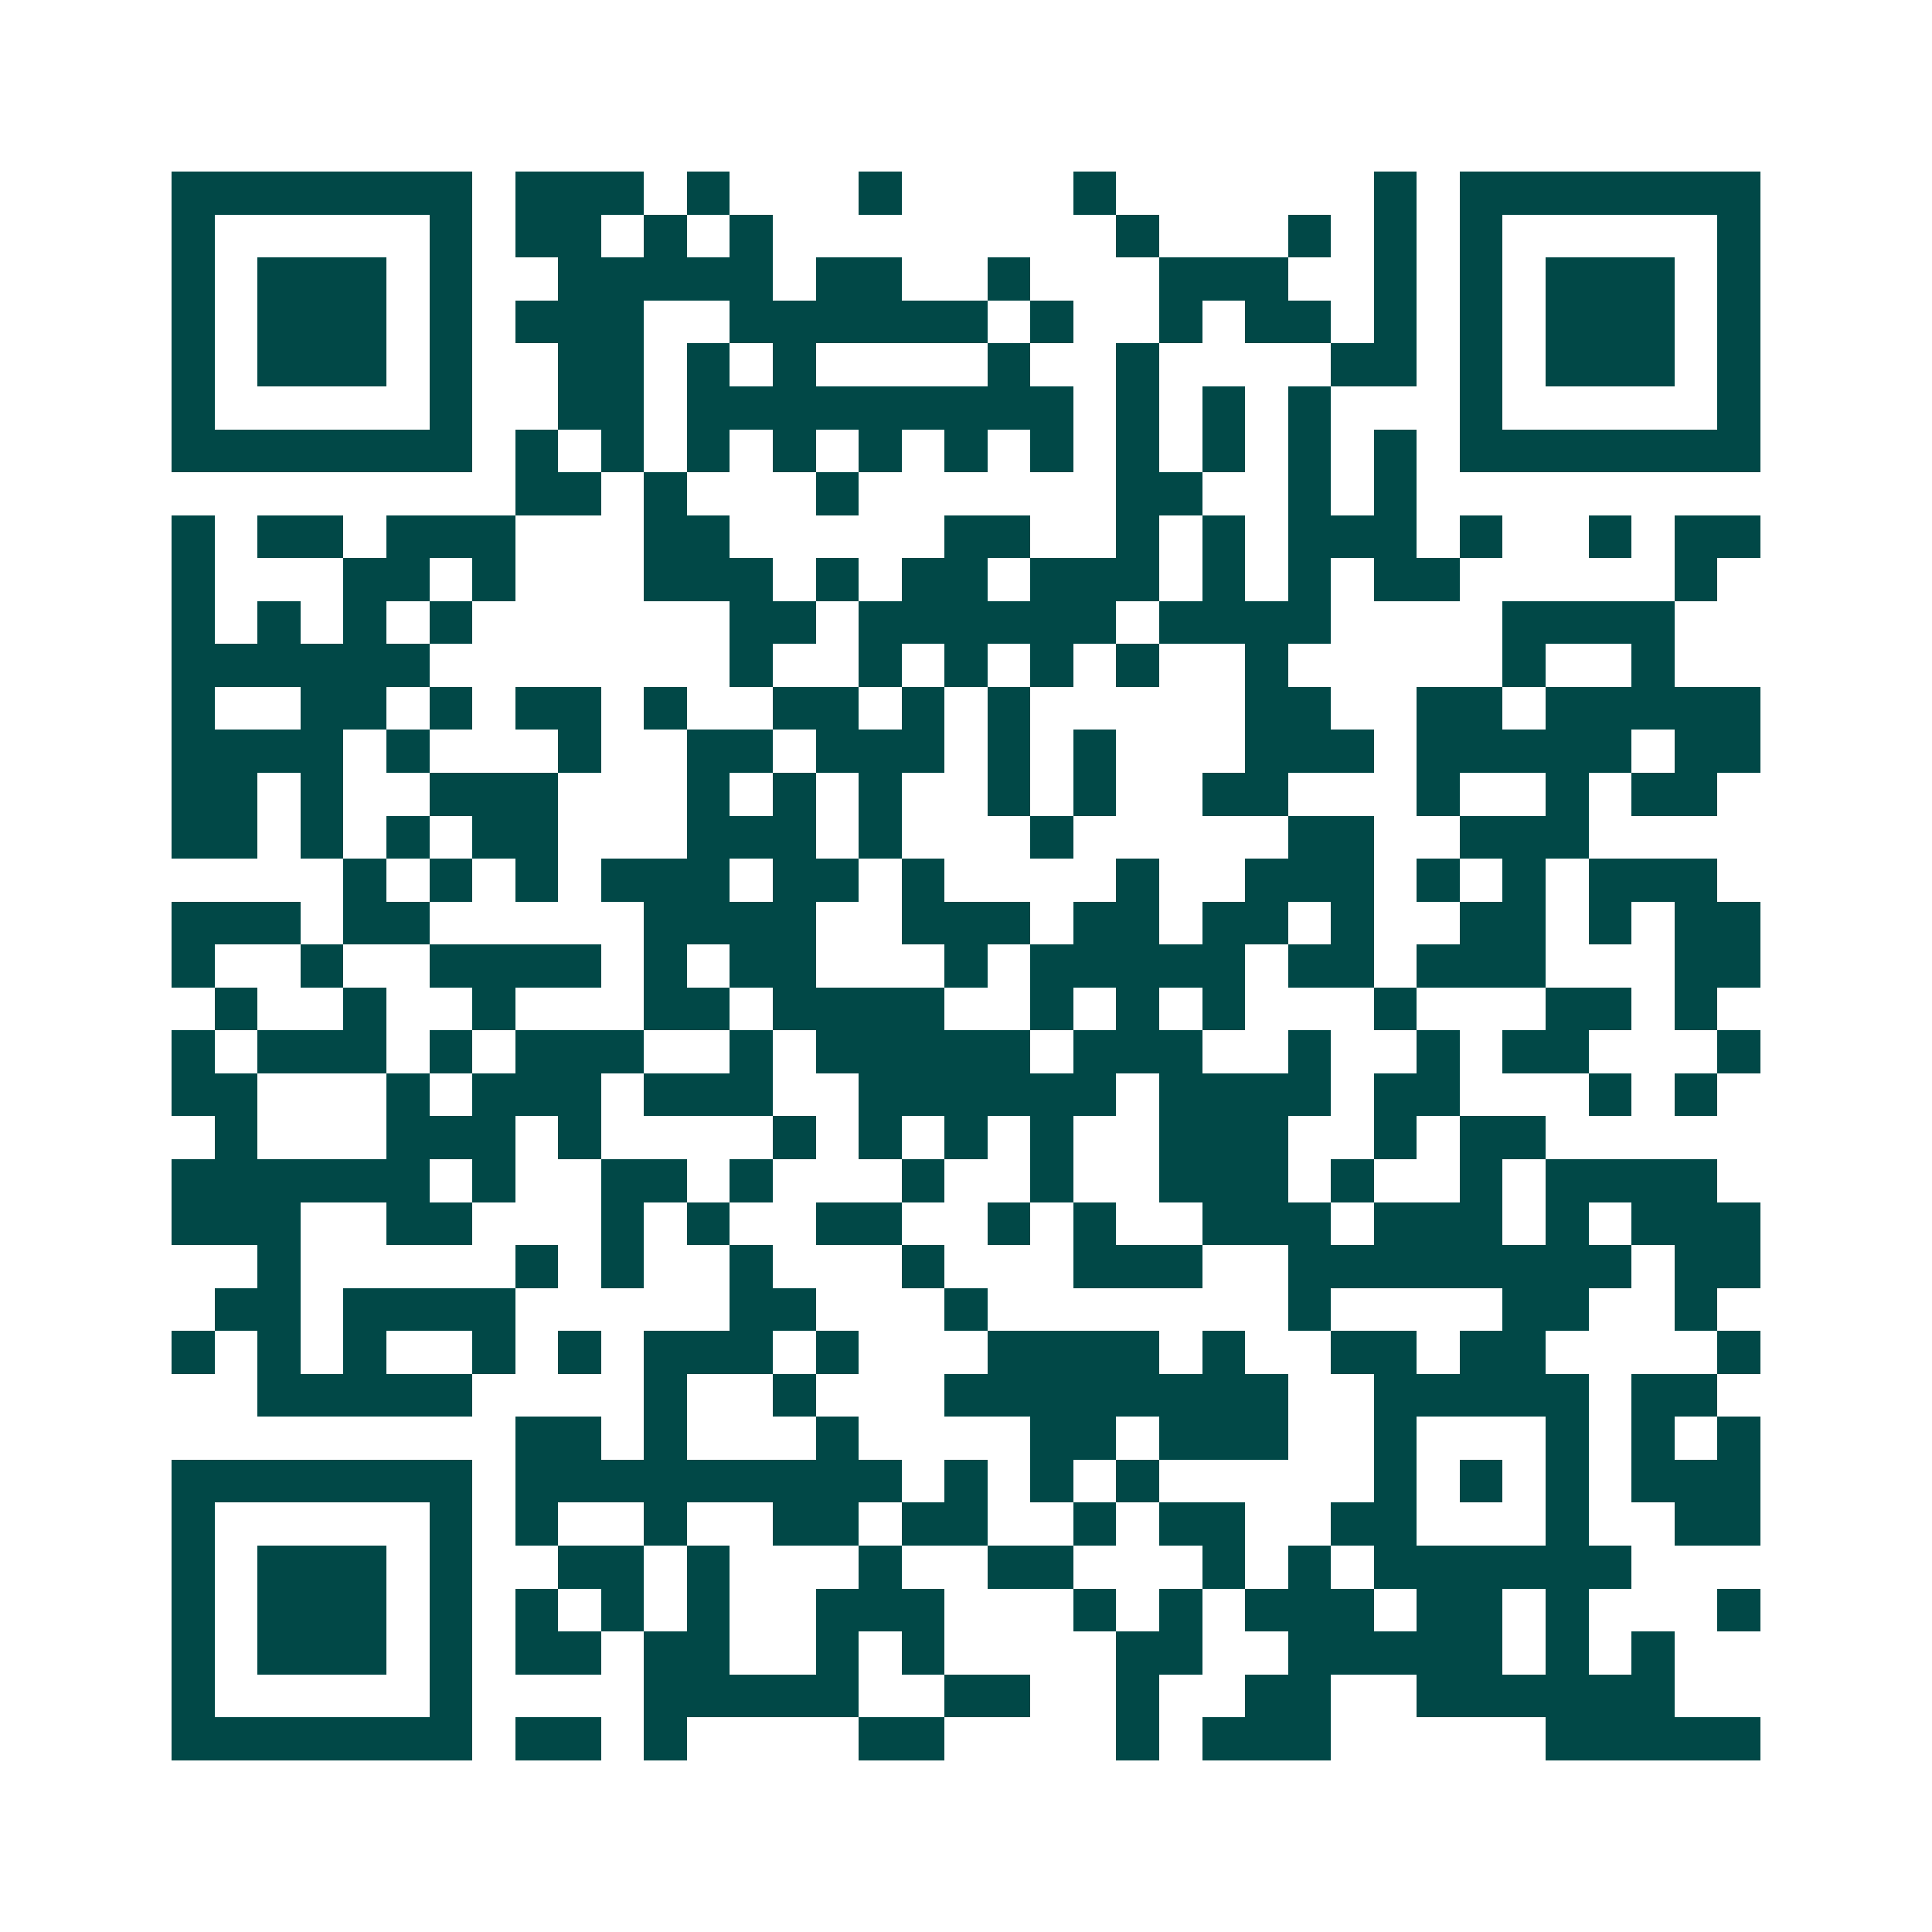 <svg xmlns="http://www.w3.org/2000/svg" width="200" height="200" viewBox="0 0 45 45" shape-rendering="crispEdges"><path fill="#ffffff" d="M0 0h45v45H0z"/><path stroke="#014847" d="M4 4.5h7m1 0h3m1 0h1m3 0h1m4 0h1m6 0h1m1 0h7M4 5.5h1m5 0h1m1 0h2m1 0h1m1 0h1m8 0h1m3 0h1m1 0h1m1 0h1m5 0h1M4 6.5h1m1 0h3m1 0h1m2 0h5m1 0h2m2 0h1m3 0h3m2 0h1m1 0h1m1 0h3m1 0h1M4 7.5h1m1 0h3m1 0h1m1 0h3m2 0h6m1 0h1m2 0h1m1 0h2m1 0h1m1 0h1m1 0h3m1 0h1M4 8.5h1m1 0h3m1 0h1m2 0h2m1 0h1m1 0h1m4 0h1m2 0h1m4 0h2m1 0h1m1 0h3m1 0h1M4 9.5h1m5 0h1m2 0h2m1 0h9m1 0h1m1 0h1m1 0h1m3 0h1m5 0h1M4 10.5h7m1 0h1m1 0h1m1 0h1m1 0h1m1 0h1m1 0h1m1 0h1m1 0h1m1 0h1m1 0h1m1 0h1m1 0h7M12 11.5h2m1 0h1m3 0h1m6 0h2m2 0h1m1 0h1M4 12.5h1m1 0h2m1 0h3m3 0h2m5 0h2m2 0h1m1 0h1m1 0h3m1 0h1m2 0h1m1 0h2M4 13.5h1m3 0h2m1 0h1m3 0h3m1 0h1m1 0h2m1 0h3m1 0h1m1 0h1m1 0h2m5 0h1M4 14.5h1m1 0h1m1 0h1m1 0h1m6 0h2m1 0h6m1 0h4m4 0h4M4 15.5h6m7 0h1m2 0h1m1 0h1m1 0h1m1 0h1m2 0h1m5 0h1m2 0h1M4 16.5h1m2 0h2m1 0h1m1 0h2m1 0h1m2 0h2m1 0h1m1 0h1m5 0h2m2 0h2m1 0h5M4 17.5h4m1 0h1m3 0h1m2 0h2m1 0h3m1 0h1m1 0h1m3 0h3m1 0h5m1 0h2M4 18.5h2m1 0h1m2 0h3m3 0h1m1 0h1m1 0h1m2 0h1m1 0h1m2 0h2m3 0h1m2 0h1m1 0h2M4 19.5h2m1 0h1m1 0h1m1 0h2m3 0h3m1 0h1m3 0h1m5 0h2m2 0h3M8 20.5h1m1 0h1m1 0h1m1 0h3m1 0h2m1 0h1m4 0h1m2 0h3m1 0h1m1 0h1m1 0h3M4 21.5h3m1 0h2m5 0h4m2 0h3m1 0h2m1 0h2m1 0h1m2 0h2m1 0h1m1 0h2M4 22.5h1m2 0h1m2 0h4m1 0h1m1 0h2m3 0h1m1 0h5m1 0h2m1 0h3m3 0h2M5 23.5h1m2 0h1m2 0h1m3 0h2m1 0h4m2 0h1m1 0h1m1 0h1m3 0h1m3 0h2m1 0h1M4 24.5h1m1 0h3m1 0h1m1 0h3m2 0h1m1 0h5m1 0h3m2 0h1m2 0h1m1 0h2m3 0h1M4 25.5h2m3 0h1m1 0h3m1 0h3m2 0h6m1 0h4m1 0h2m3 0h1m1 0h1M5 26.5h1m3 0h3m1 0h1m4 0h1m1 0h1m1 0h1m1 0h1m2 0h3m2 0h1m1 0h2M4 27.5h6m1 0h1m2 0h2m1 0h1m3 0h1m2 0h1m2 0h3m1 0h1m2 0h1m1 0h4M4 28.5h3m2 0h2m3 0h1m1 0h1m2 0h2m2 0h1m1 0h1m2 0h3m1 0h3m1 0h1m1 0h3M6 29.5h1m5 0h1m1 0h1m2 0h1m3 0h1m3 0h3m2 0h8m1 0h2M5 30.5h2m1 0h4m5 0h2m3 0h1m7 0h1m4 0h2m2 0h1M4 31.5h1m1 0h1m1 0h1m2 0h1m1 0h1m1 0h3m1 0h1m3 0h4m1 0h1m2 0h2m1 0h2m4 0h1M6 32.5h5m4 0h1m2 0h1m3 0h8m2 0h5m1 0h2M12 33.5h2m1 0h1m3 0h1m4 0h2m1 0h3m2 0h1m3 0h1m1 0h1m1 0h1M4 34.5h7m1 0h9m1 0h1m1 0h1m1 0h1m5 0h1m1 0h1m1 0h1m1 0h3M4 35.5h1m5 0h1m1 0h1m2 0h1m2 0h2m1 0h2m2 0h1m1 0h2m2 0h2m3 0h1m2 0h2M4 36.5h1m1 0h3m1 0h1m2 0h2m1 0h1m3 0h1m2 0h2m3 0h1m1 0h1m1 0h6M4 37.5h1m1 0h3m1 0h1m1 0h1m1 0h1m1 0h1m2 0h3m3 0h1m1 0h1m1 0h3m1 0h2m1 0h1m3 0h1M4 38.5h1m1 0h3m1 0h1m1 0h2m1 0h2m2 0h1m1 0h1m4 0h2m2 0h5m1 0h1m1 0h1M4 39.5h1m5 0h1m4 0h5m2 0h2m2 0h1m2 0h2m2 0h6M4 40.5h7m1 0h2m1 0h1m4 0h2m4 0h1m1 0h3m5 0h5"/></svg>
